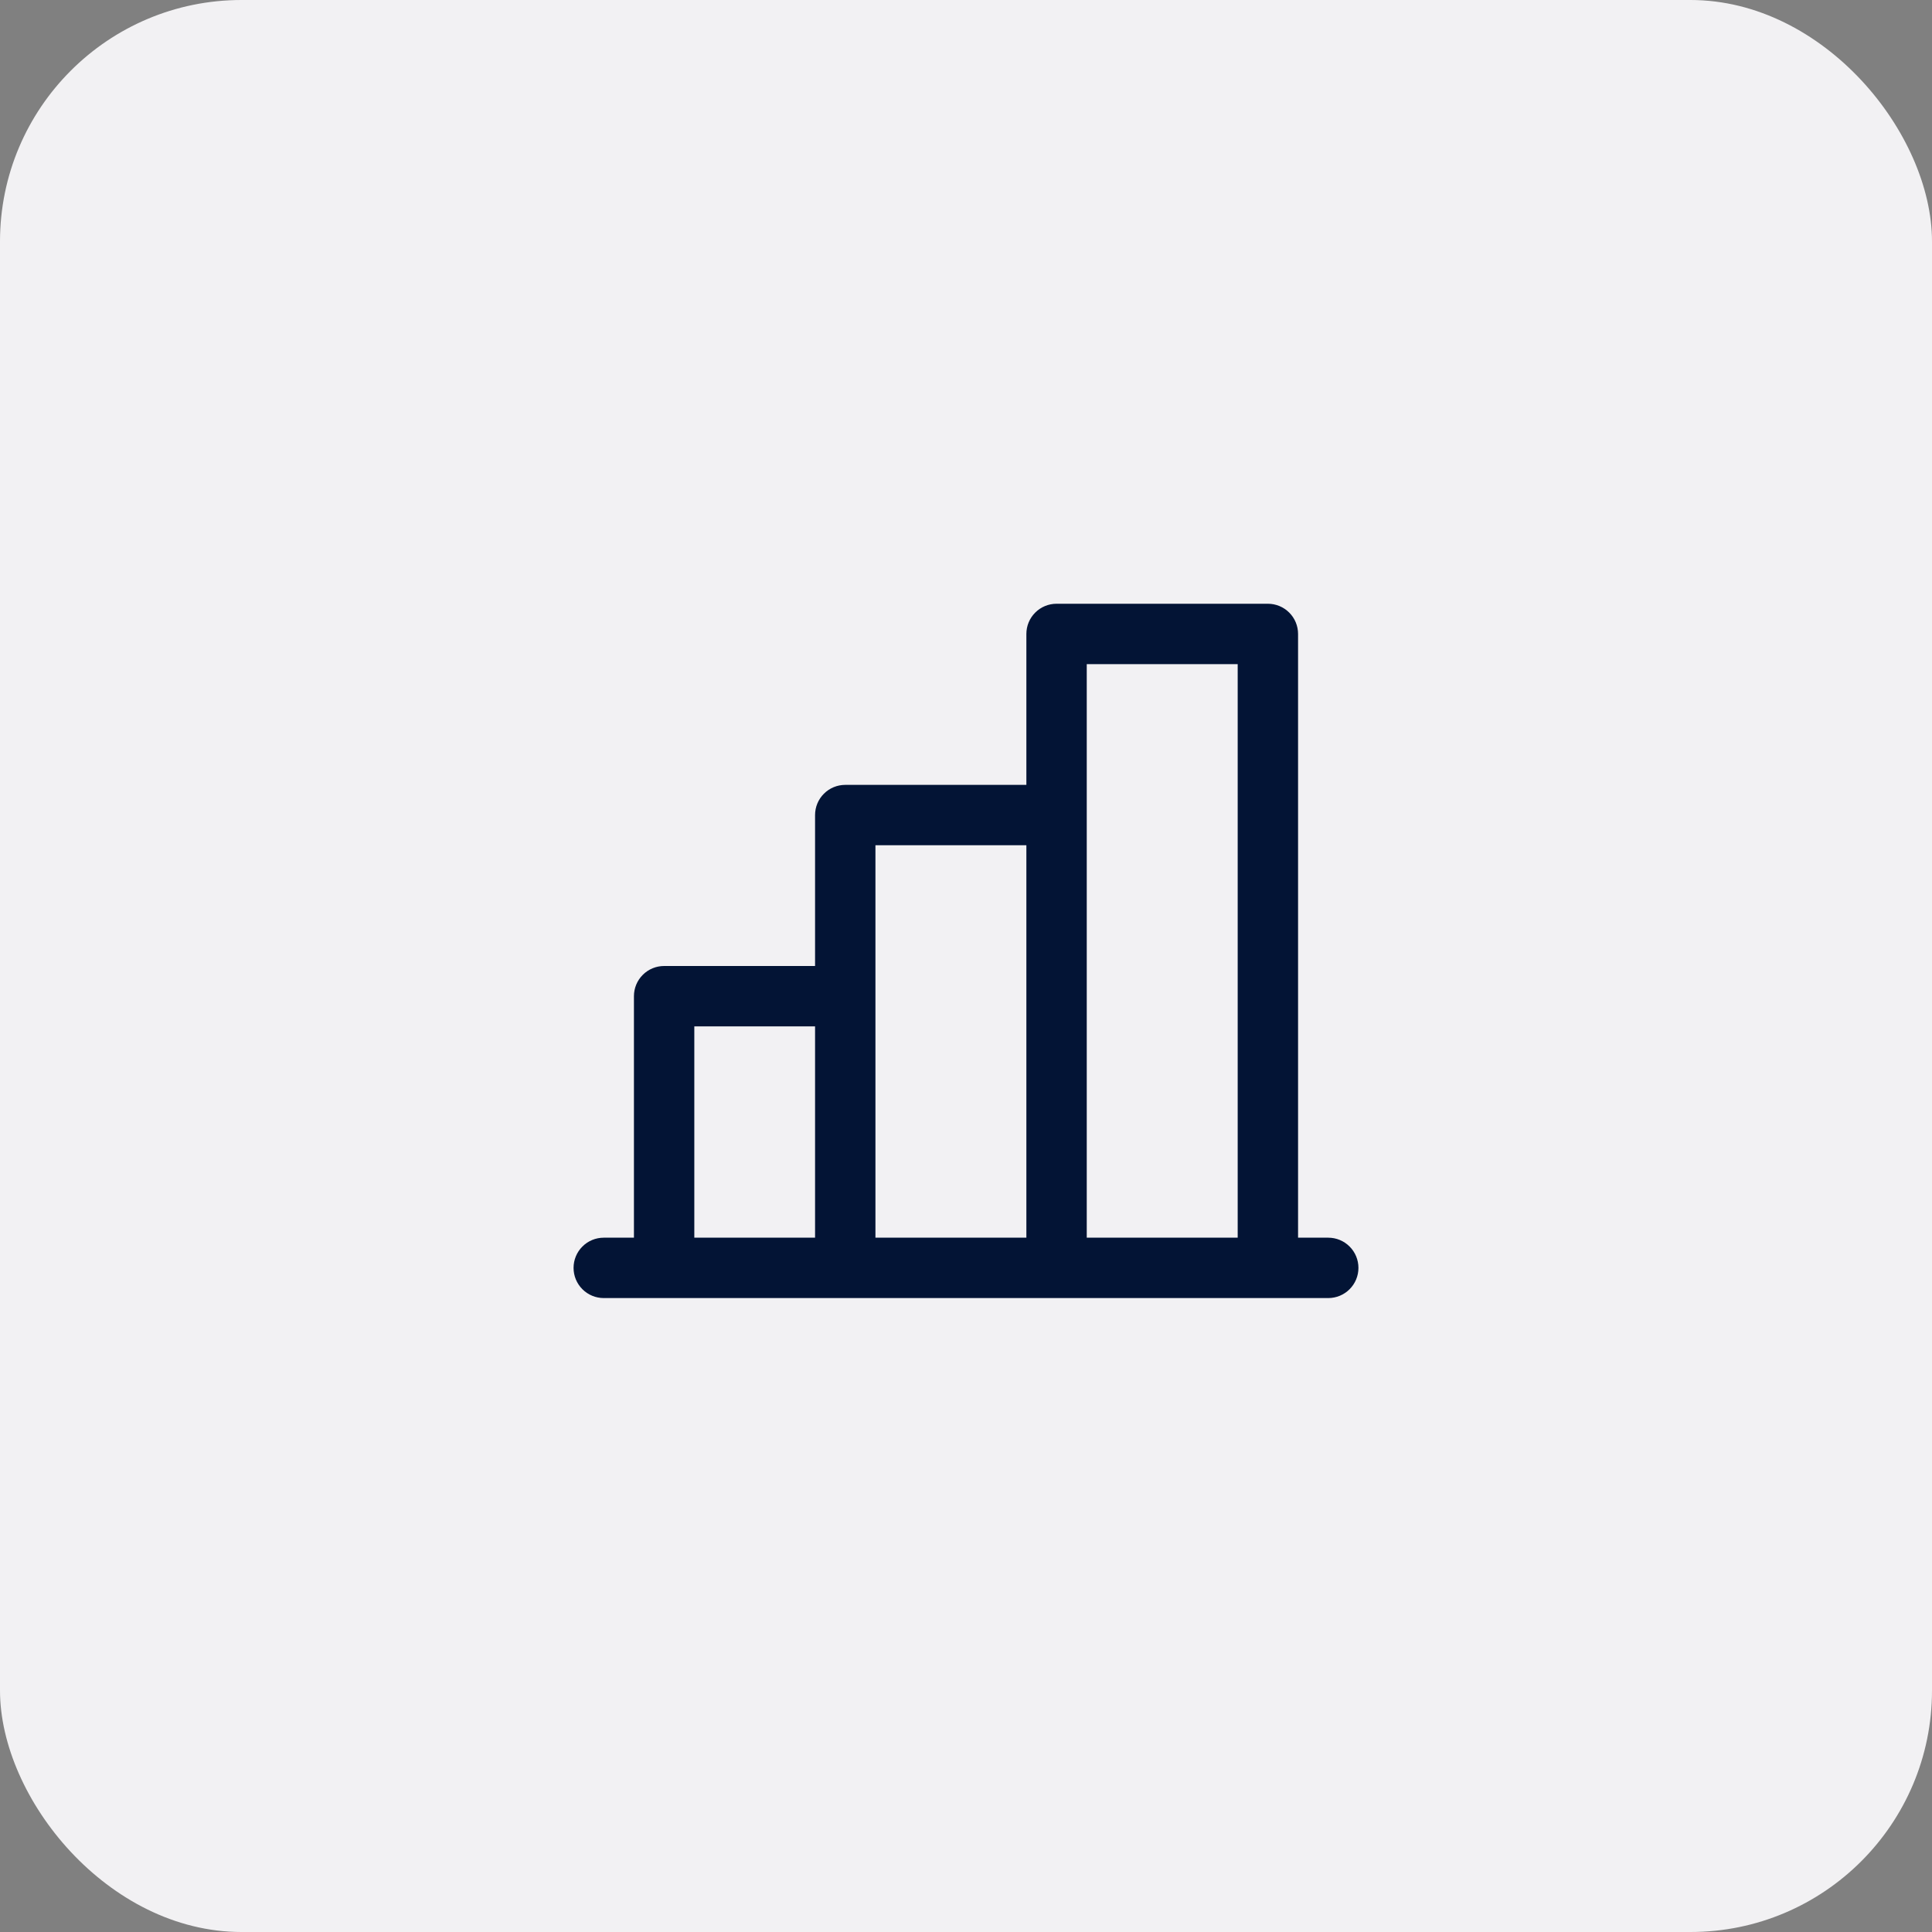 <svg width="64" height="64" viewBox="0 0 64 64" fill="none" xmlns="http://www.w3.org/2000/svg">
<rect x="0" y="0" width="64" height="64" fill="#808080" stroke="none"/>
<rect width="64" height="64" rx="8" fill="#F2F1F3"/>
<path d="M44 41H43V21C43 20.735 42.895 20.48 42.707 20.293C42.52 20.105 42.265 20 42 20H35C34.735 20 34.48 20.105 34.293 20.293C34.105 20.48 34 20.735 34 21V26H28C27.735 26 27.48 26.105 27.293 26.293C27.105 26.48 27 26.735 27 27V32H22C21.735 32 21.48 32.105 21.293 32.293C21.105 32.48 21 32.735 21 33V41H20C19.735 41 19.48 41.105 19.293 41.293C19.105 41.48 19 41.735 19 42C19 42.265 19.105 42.52 19.293 42.707C19.48 42.895 19.735 43 20 43H44C44.265 43 44.52 42.895 44.707 42.707C44.895 42.52 45 42.265 45 42C45 41.735 44.895 41.48 44.707 41.293C44.52 41.105 44.265 41 44 41ZM36 22H41V41H36V22ZM29 28H34V41H29V28ZM23 34H27V41H23V34Z" fill="#031435"/>
</svg>
